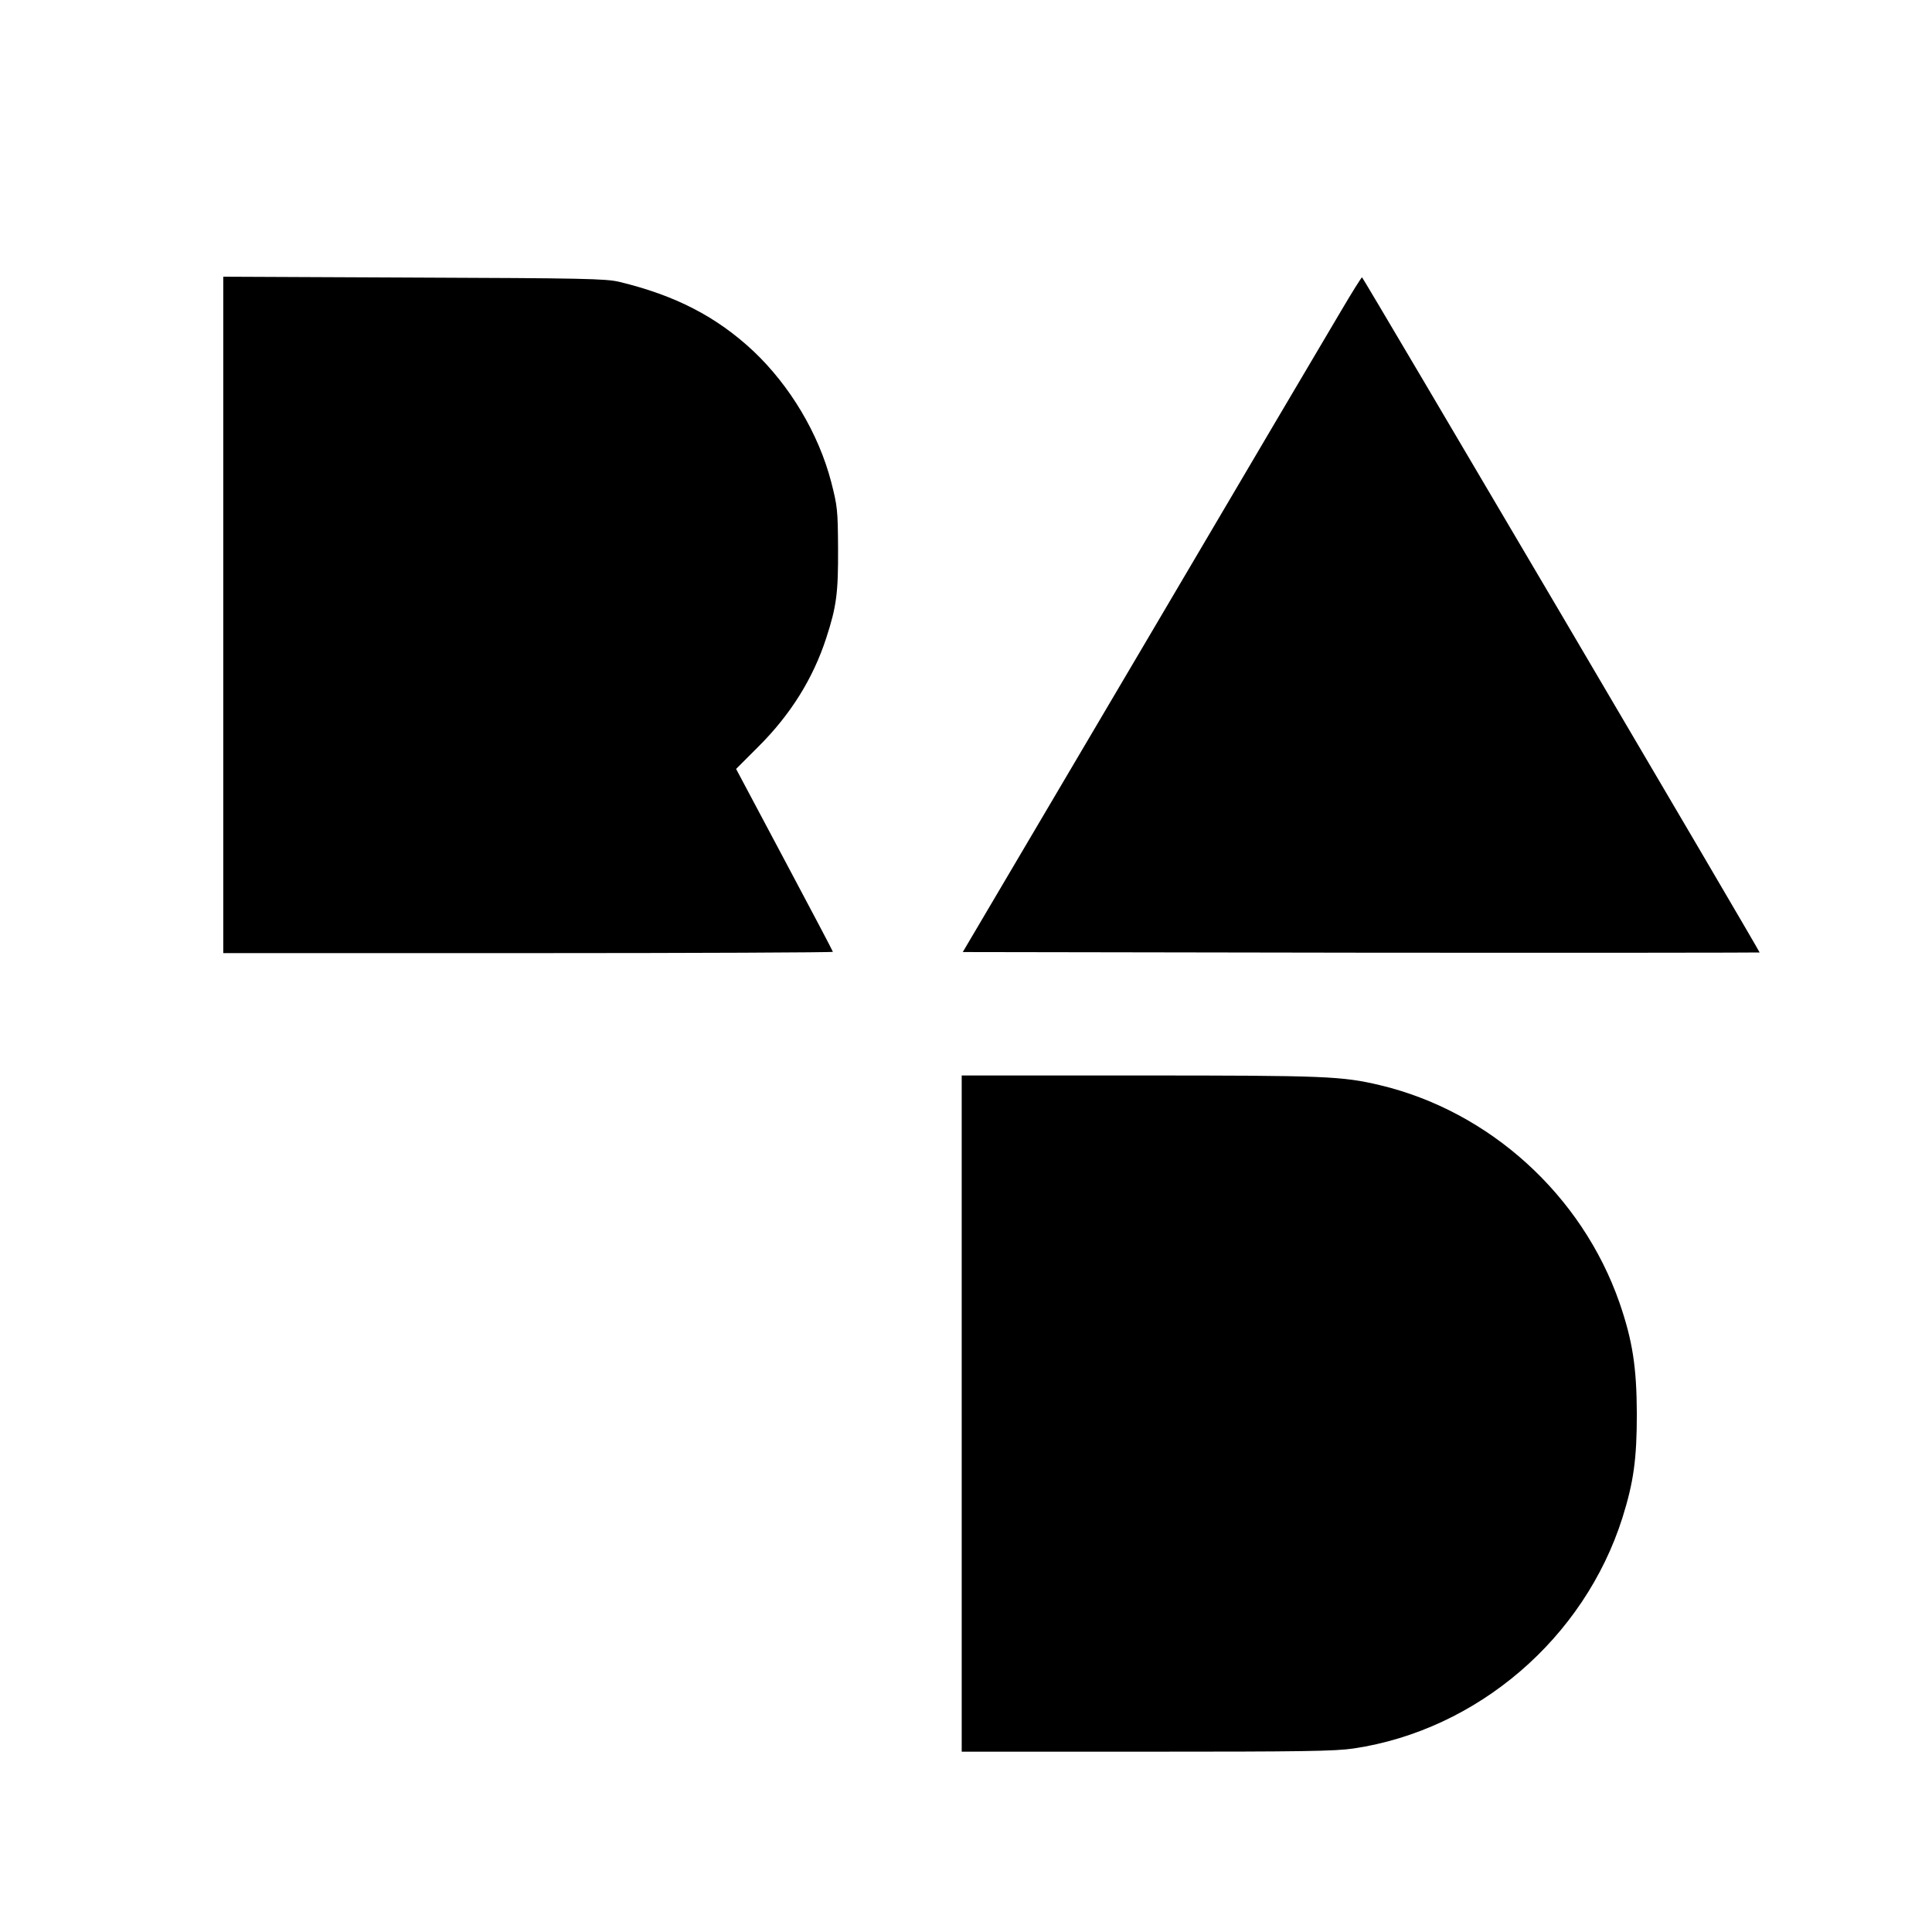 <?xml version="1.0" standalone="no"?>
<!DOCTYPE svg PUBLIC "-//W3C//DTD SVG 20010904//EN"
 "http://www.w3.org/TR/2001/REC-SVG-20010904/DTD/svg10.dtd">
<svg version="1.0" xmlns="http://www.w3.org/2000/svg"
 width="900pt" height="900pt" viewBox="0 0 900 900"
 preserveAspectRatio="xMidYMid meet">
<g transform="translate(0,900) scale(0.1,-0.1)"
fill="#000000" stroke="none">
<path d="M1040 6135 l0 -1575 1420 0 c781 0 1420 3 1420 6 0 3 -102 196 -226
429 l-225 423 103 103 c151 150 256 319 317 507 48 147 56 211 55 417 -1 179
-3 197 -32 310 -59 226 -192 448 -362 609 -172 161 -364 260 -625 323 -62 15
-169 17 -957 20 l-888 4 0 -1576z"/>
<path d="M6245 7548 c-53 -89 -471 -797 -928 -1573 l-832 -1410 1854 -3 c1020
-1 1856 0 1858 1 3 3 -1841 3134 -1852 3145 -2 2 -47 -70 -100 -160z"/>
<path d="M4480 2415 l0 -1575 861 0 c725 0 878 2 965 15 576 86 1074 513 1252
1075 52 166 67 273 67 485 -1 218 -20 340 -81 517 -175 501 -604 891 -1116
1013 -178 42 -255 45 -1123 45 l-825 0 0 -1575z"/>
</g>
</svg>
